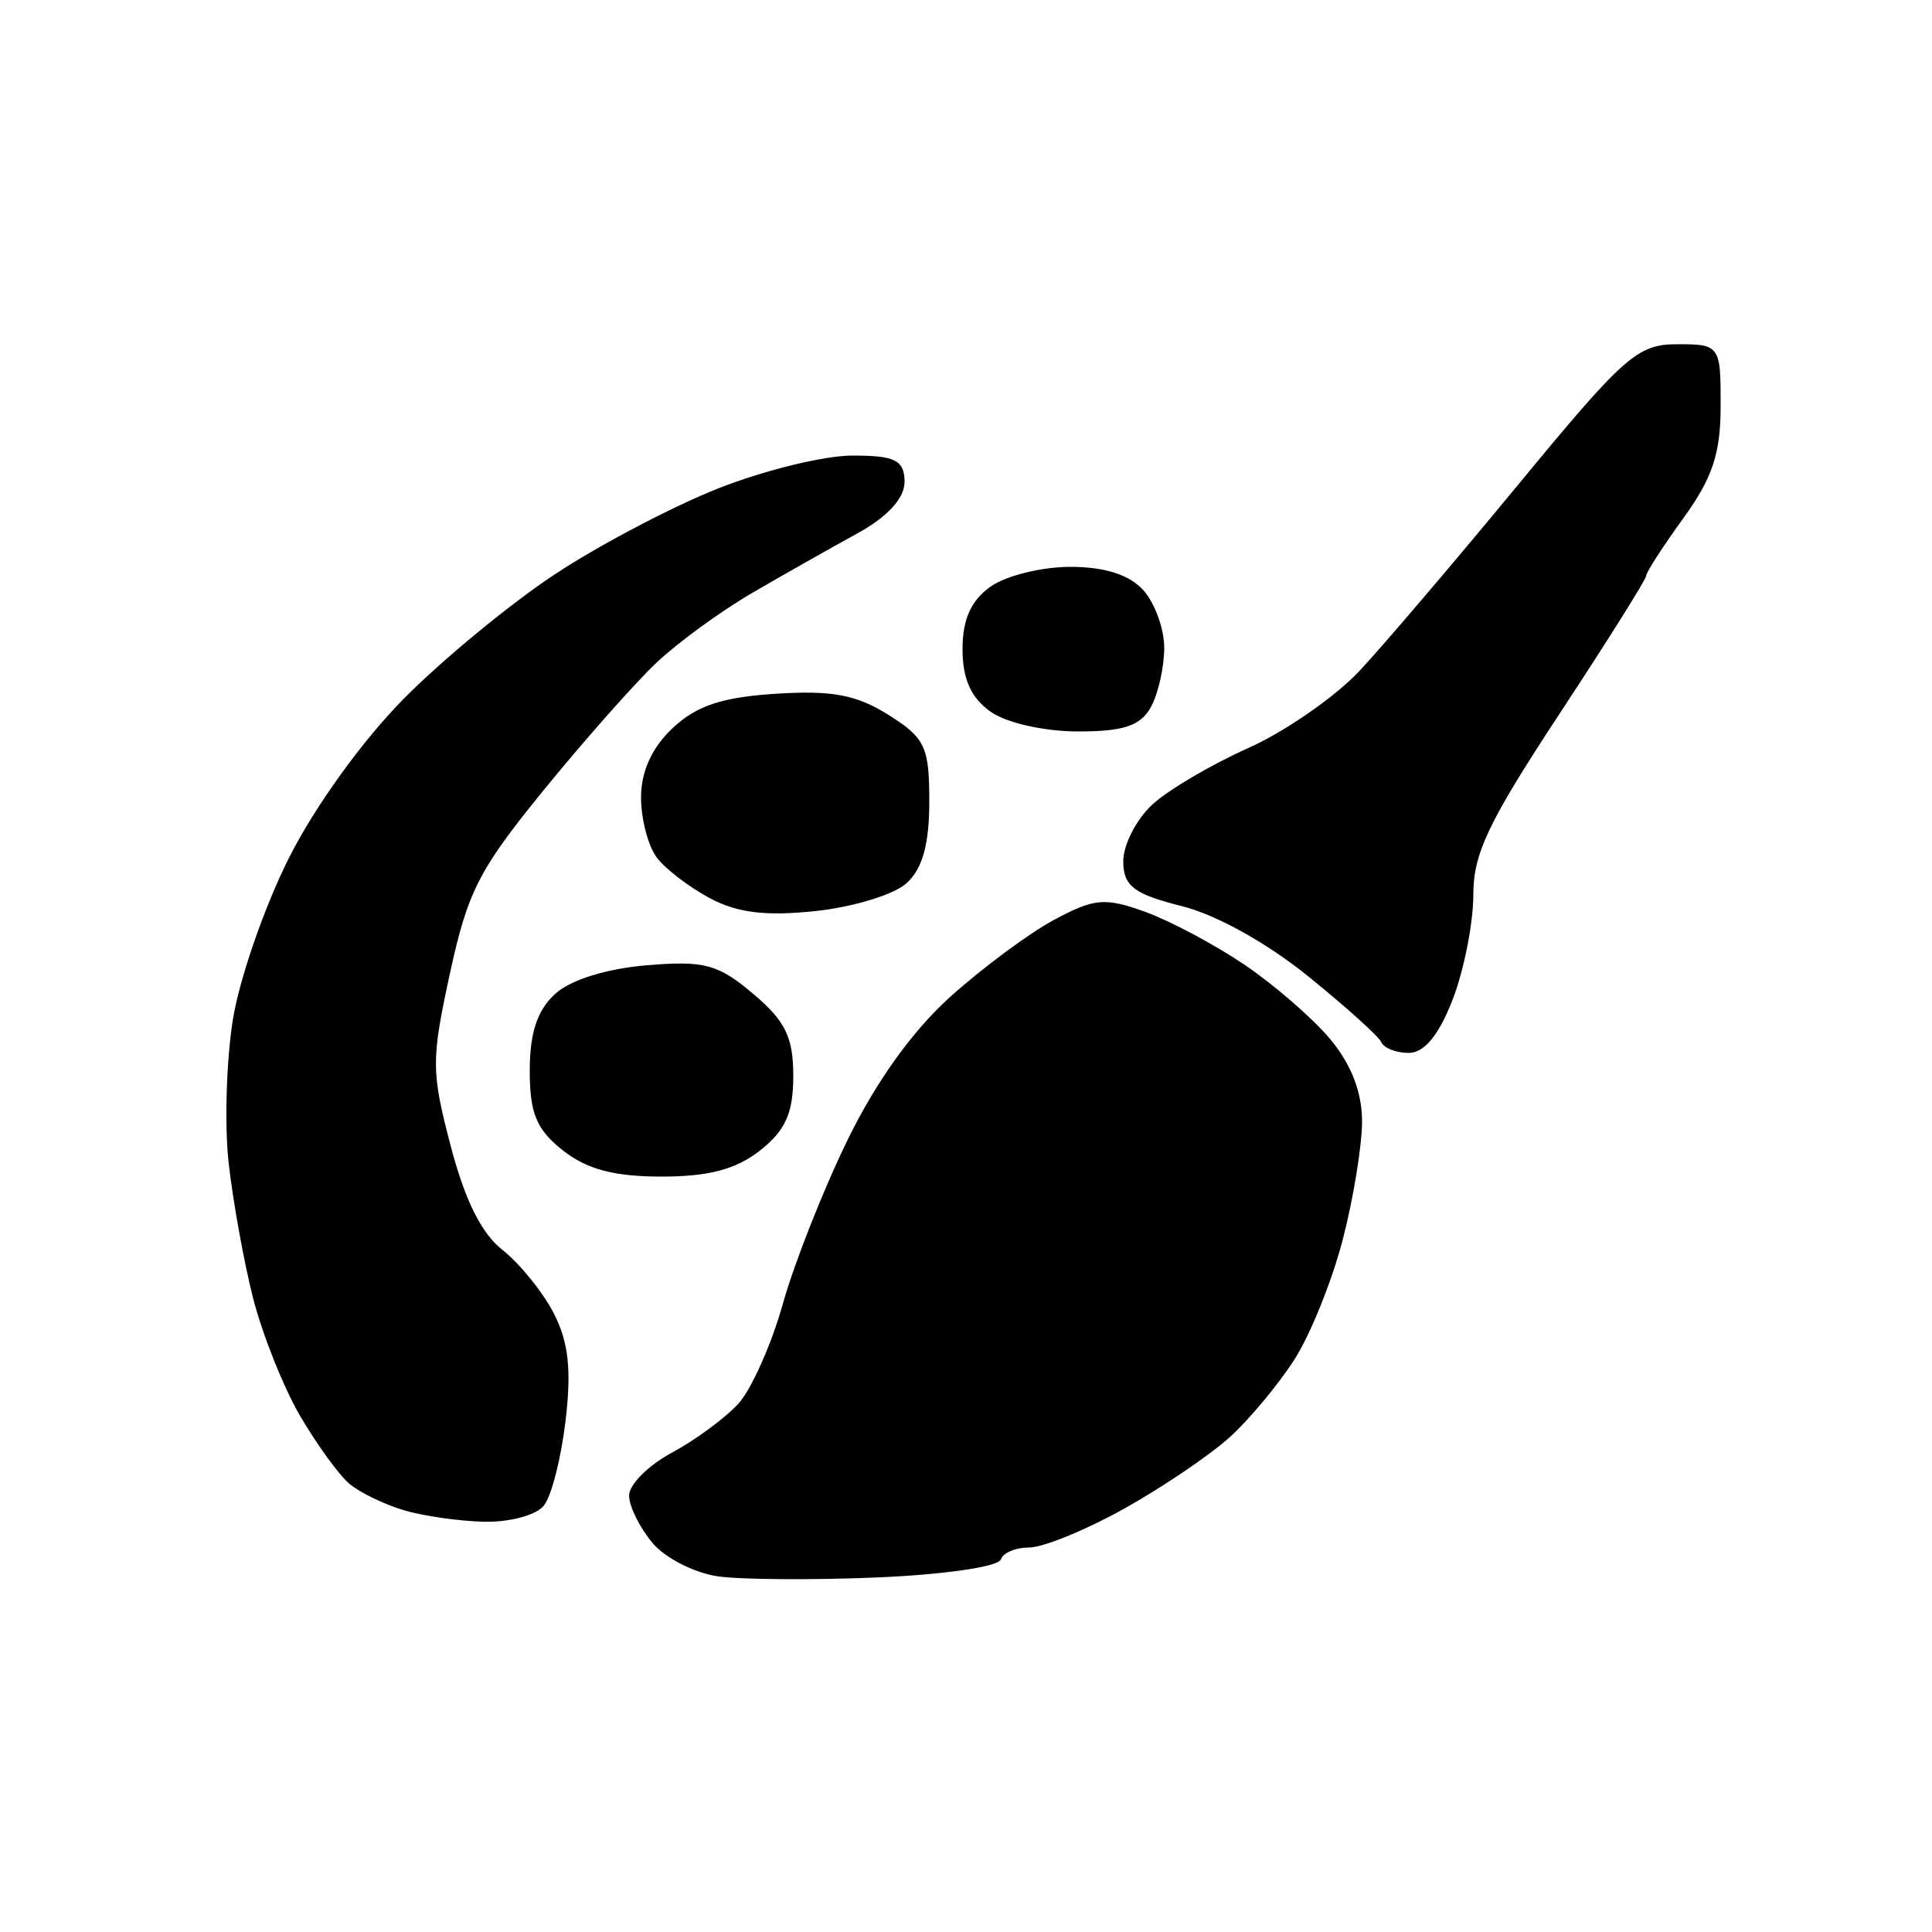 <?xml version="1.0" encoding="UTF-8"?>
<svg
   version="1.1"
   width="50"
   height="50"
   viewBox="0 0 50. 50"
   xmlns="http://www.w3.org/2000/svg">
    <path
       style="fill:black;fill-opacity:1;stroke:#000000;stroke-width:0.1;stroke-miterlimit:4;stroke-dasharray:none;stroke-opacity:1"
       d="m 27.9,18.88 c -0.856,0 -1.828,-0.217 -2.229,-0.498 C 25.174,18.034 24.96,17.557 24.96,16.8 c 0,-0.757 0.214,-1.234 0.711,-1.582 0.391,-0.274 1.305,-0.498 2.03,-0.498 0.872,0 1.499,0.199 1.849,0.585 0.291,0.322 0.53,0.979 0.53,1.461 0,0.482 -0.149,1.154 -0.331,1.495 -0.256,0.478 -0.676,0.619 -1.849,0.619 z"
       id="path63494" />
    <path
       style="fill:black;fill-opacity:1;stroke:#000000;stroke-width:0.1;stroke-miterlimit:4;stroke-dasharray:none;stroke-opacity:1"
       d="m 21.107,23.527 c -1.277,0.137 -2.005,0.05 -2.707,-0.323 -0.528,-0.281 -1.14,-0.748 -1.36,-1.038 -0.22,-0.29 -0.4,-0.979 -0.4,-1.53 0,-0.658 0.277,-1.263 0.804,-1.759 0.606,-0.569 1.257,-0.785 2.64,-0.873 1.436,-0.092 2.062,0.024 2.876,0.535 0.941,0.591 1.04,0.801 1.04,2.208 0,1.089 -0.172,1.711 -0.573,2.074 -0.315,0.285 -1.359,0.604 -2.32,0.707 z"
       id="path63490" />
    <path
       style="fill:black;fill-opacity:1;stroke:#000000;stroke-width:0.1;stroke-miterlimit:4;stroke-dasharray:none;stroke-opacity:1"
       d="m 36.463,27.2 c -0.313,0 -0.618,-0.117 -0.677,-0.261 -0.059,-0.144 -0.912,-0.913 -1.897,-1.71 -1.076,-0.87 -2.385,-1.598 -3.28,-1.824 -1.235,-0.311 -1.489,-0.502 -1.489,-1.115 0,-0.407 0.325,-1.045 0.723,-1.419 0.398,-0.374 1.514,-1.033 2.48,-1.465 0.966,-0.432 2.273,-1.34 2.904,-2.016 0.631,-0.677 2.483,-2.851 4.115,-4.831 2.717,-3.295 3.06,-3.6 4.053,-3.6 1.084,0 1.085,0.001 1.085,1.552 0,1.217 -0.207,1.838 -0.96,2.877 -0.528,0.729 -0.96,1.399 -0.96,1.488 0,0.09 -1.008,1.695 -2.24,3.567 -1.85,2.812 -2.24,3.631 -2.24,4.709 0,0.718 -0.236,1.922 -0.523,2.675 -0.346,0.905 -0.717,1.371 -1.093,1.371 z"
       id="path63486" />
    <path
       style="fill:black;fill-opacity:1;stroke:#000000;stroke-width:0.1;stroke-miterlimit:4;stroke-dasharray:none;stroke-opacity:1"
       d="m 17.12,30.4 c -1.209,0 -1.908,-0.184 -2.517,-0.663 C 13.927,29.205 13.76,28.802 13.76,27.706 c 0,-0.964 0.19,-1.539 0.645,-1.951 0.39,-0.353 1.312,-0.639 2.335,-0.724 1.479,-0.123 1.818,-0.033 2.715,0.723 0.826,0.695 1.025,1.102 1.025,2.091 0,0.946 -0.194,1.381 -0.843,1.892 -0.609,0.479 -1.308,0.663 -2.517,0.663 z"
       id="path63482" />
    <path
       style="fill:black;fill-opacity:1;stroke:#000000;stroke-width:0.1;stroke-miterlimit:4;stroke-dasharray:none;stroke-opacity:1"
       d="M 12.521,39.332 C 11.882,39.317 10.955,39.183 10.46,39.035 9.964,38.886 9.344,38.586 9.081,38.368 8.818,38.15 8.248,37.365 7.814,36.625 7.381,35.885 6.831,34.505 6.592,33.56 6.354,32.614 6.072,31.043 5.965,30.07 5.858,29.096 5.909,27.44 6.077,26.39 6.246,25.339 6.899,23.46 7.529,22.213 8.203,20.879 9.425,19.188 10.497,18.106 11.5,17.094 13.256,15.649 14.4,14.896 c 1.144,-0.754 3.041,-1.75 4.215,-2.213 1.174,-0.463 2.722,-0.843 3.44,-0.843 1.088,0 1.305,0.106 1.305,0.633 0,0.402 -0.438,0.873 -1.2,1.29 -0.66,0.361 -1.875,1.048 -2.699,1.527 -0.825,0.479 -1.955,1.302 -2.512,1.83 -0.557,0.528 -1.872,2.013 -2.921,3.301 -1.678,2.06 -1.971,2.632 -2.432,4.758 -0.489,2.254 -0.488,2.555 0.02,4.492 0.371,1.415 0.802,2.278 1.351,2.711 0.443,0.349 1.036,1.079 1.317,1.622 0.38,0.735 0.458,1.44 0.304,2.751 -0.114,0.969 -0.364,1.952 -0.557,2.184 -0.192,0.232 -0.872,0.409 -1.51,0.394 z"
       id="path63478" />
    <path
       style="fill:black;fill-opacity:1;stroke:#000000;stroke-width:0.1;stroke-miterlimit:4;stroke-dasharray:none;stroke-opacity:1"
       d="m 22.719,40.774 c -1.671,0.07 -3.528,0.057 -4.127,-0.027 -0.598,-0.085 -1.35,-0.467 -1.669,-0.85 -0.32,-0.383 -0.586,-0.915 -0.592,-1.183 -0.006,-0.268 0.486,-0.755 1.092,-1.081 0.607,-0.327 1.382,-0.899 1.724,-1.273 0.341,-0.373 0.863,-1.543 1.16,-2.599 0.296,-1.056 1.052,-2.968 1.678,-4.248 0.735,-1.503 1.673,-2.808 2.644,-3.681 0.827,-0.744 2.028,-1.635 2.668,-1.979 1.035,-0.557 1.293,-0.58 2.325,-0.207 0.639,0.231 1.785,0.841 2.548,1.356 0.763,0.515 1.757,1.375 2.208,1.912 0.543,0.645 0.822,1.36 0.822,2.106 0,0.621 -0.224,1.993 -0.498,3.05 -0.274,1.056 -0.833,2.445 -1.244,3.086 -0.41,0.641 -1.158,1.54 -1.662,1.998 -0.504,0.458 -1.726,1.286 -2.715,1.84 C 28.092,39.546 26.988,40 26.628,40 c -0.36,0 -0.703,0.146 -0.762,0.323 -0.059,0.178 -1.475,0.38 -3.147,0.45 z"
       id="path62914" />
</svg>
